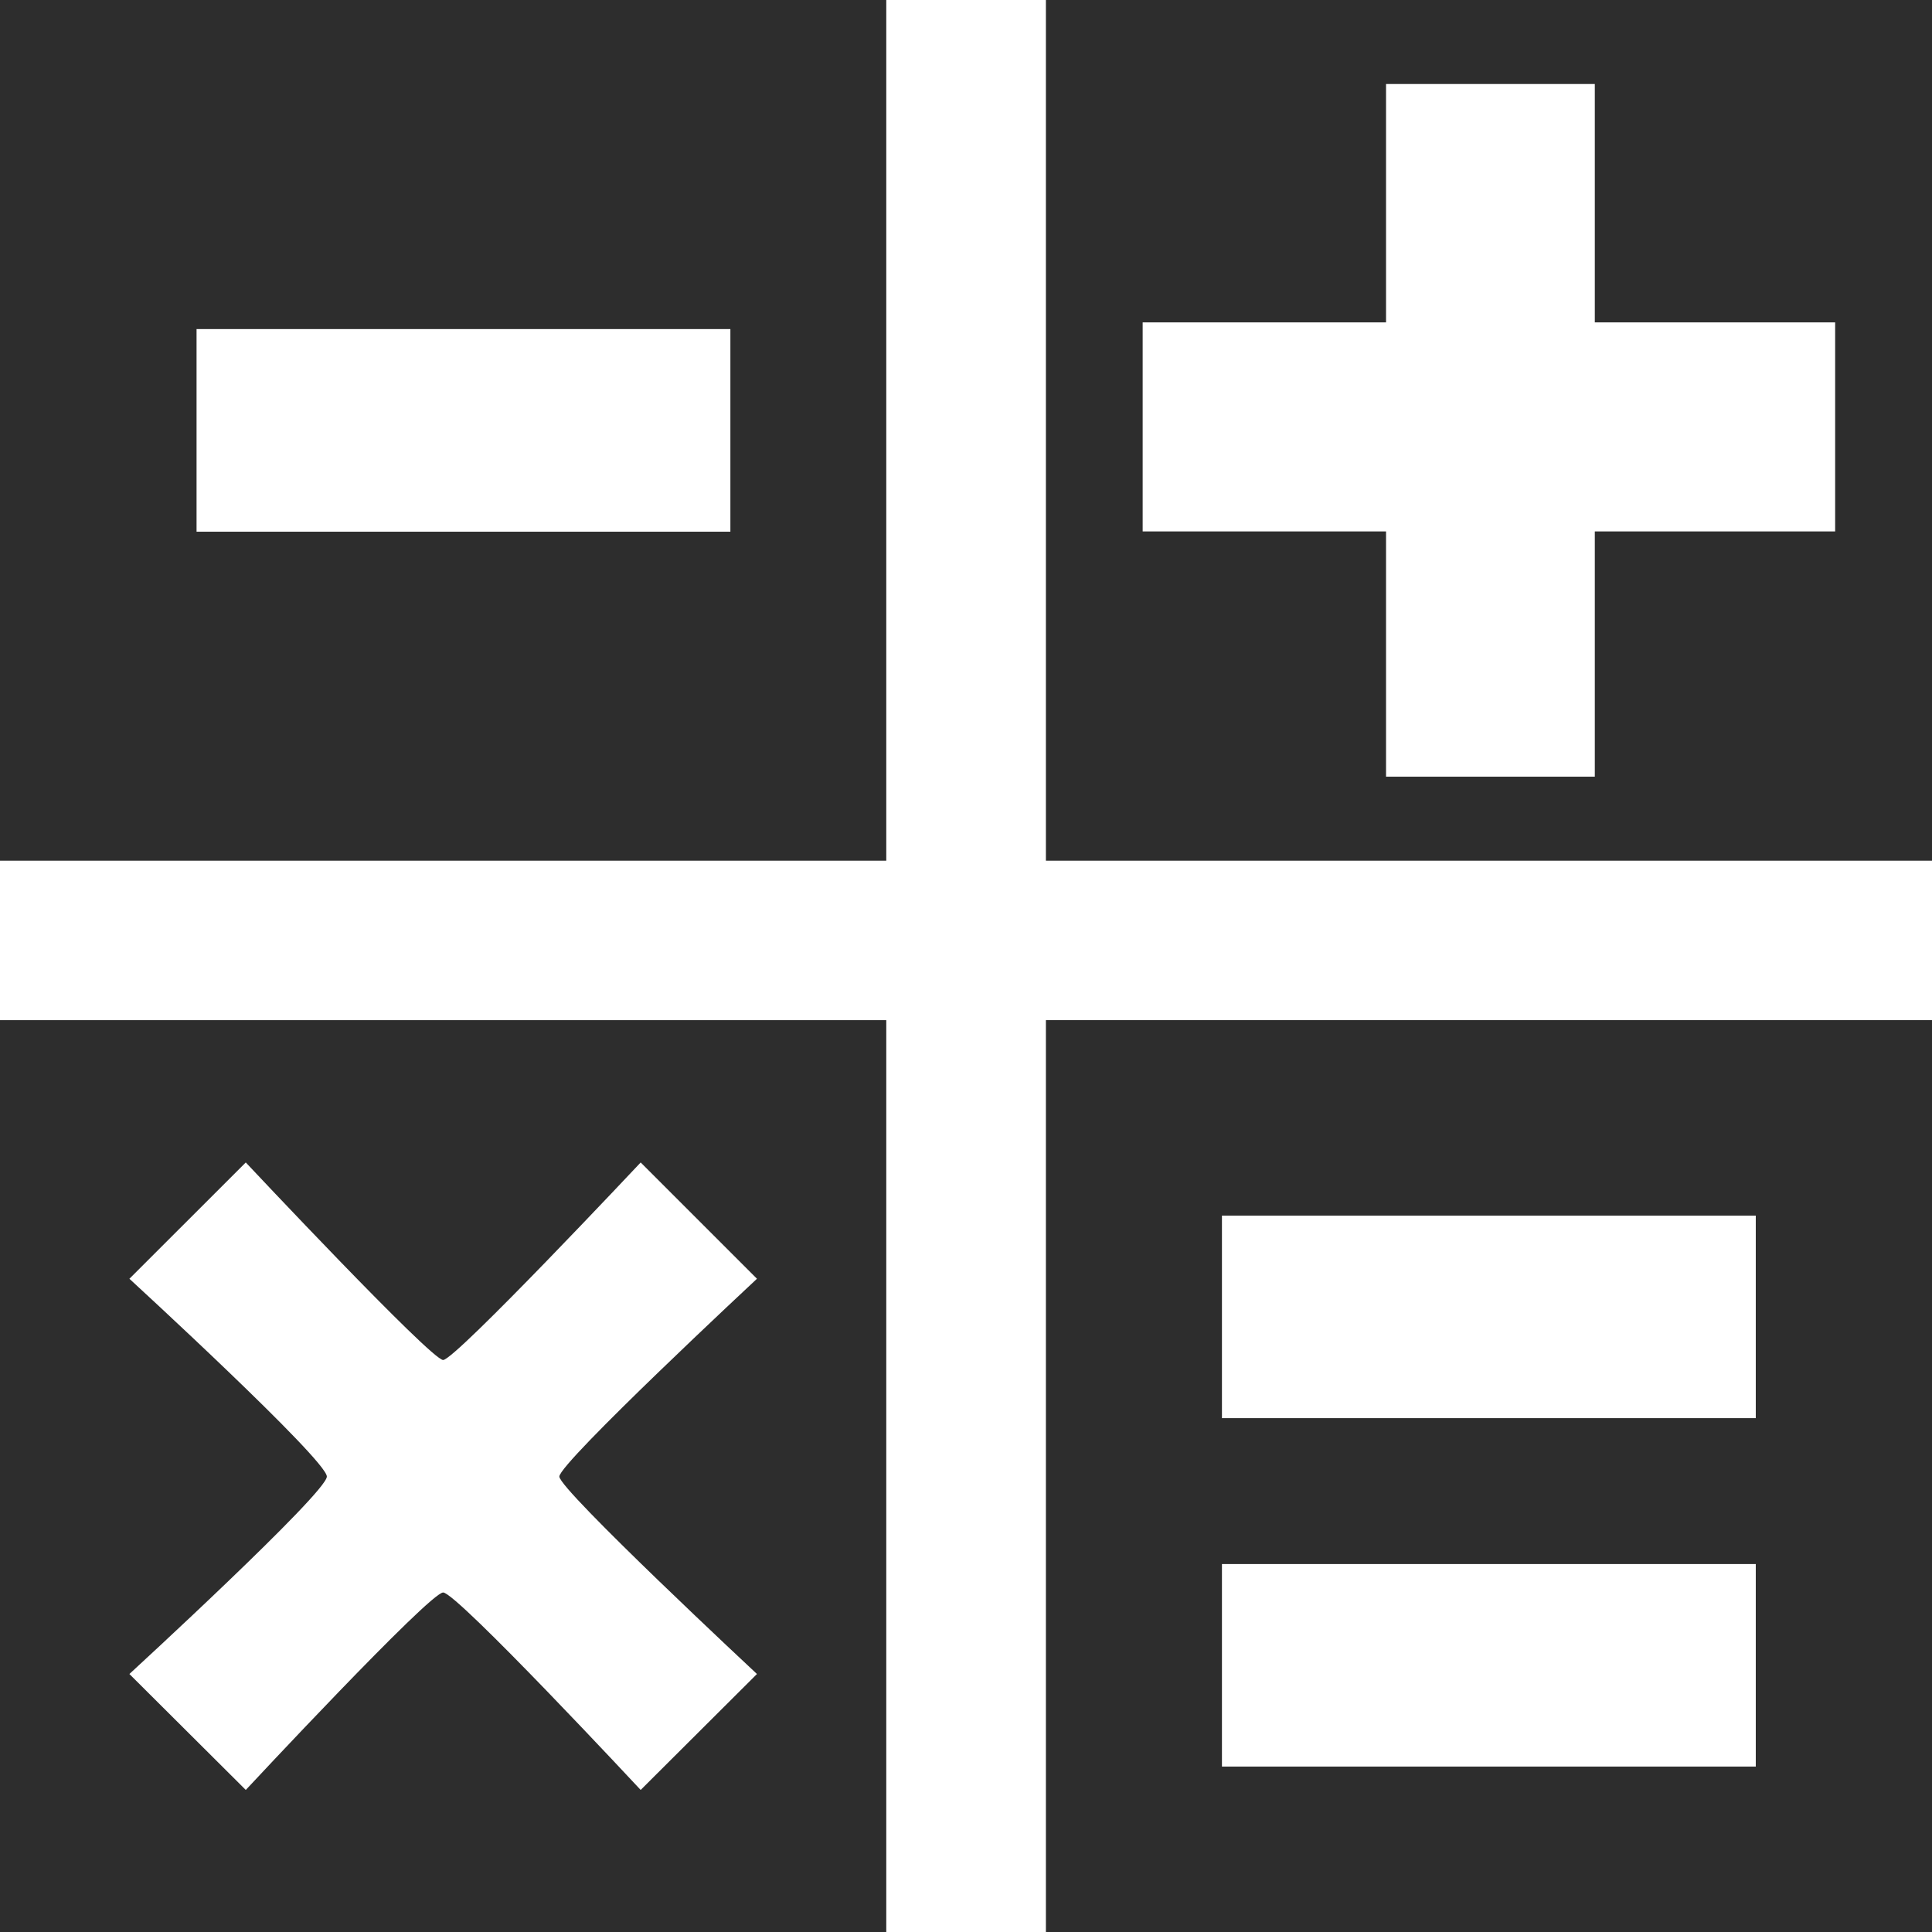 <svg width="21.664" xmlns="http://www.w3.org/2000/svg" height="21.665" viewBox="0 0 21.664 21.665" xmlns:xlink="http://www.w3.org/1999/xlink" enable-background="new 0 0 21.664 21.665">
<g fill="#2d2d2d">
<path d="m11.728,0v9.651h9.937v-9.651h-9.937zm8.85,5.959h-2.695v2.75h-2.341v-2.75h-2.729v-2.344h2.729v-2.673h2.341v2.673h2.695v2.344z"/>
<path d="M0,9.651h9.938V0H0V9.651z M2.204,3.69H8.19v2.272H2.204V3.69z"/>
<path d="m11.728,21.665h9.937v-10.226h-9.937v10.226zm1.974-8.034h5.986v2.271h-5.986v-2.271zm0,3.907h5.986v2.271h-5.986v-2.271z"/>
<path d="m0,21.665h9.938v-10.226h-9.938v10.226zm1.451-7.326l1.305-1.304c0,0 2.078,2.215 2.213,2.215s2.215-2.215 2.215-2.215l1.304,1.304c0,0-2.216,2.064-2.216,2.218 0,.148 2.216,2.214 2.216,2.214l-1.304,1.3c0,0-2.062-2.214-2.215-2.214-.151,0-2.213,2.214-2.213,2.214l-1.305-1.3c0,0 2.214-2.033 2.214-2.214 0-.186-2.214-2.218-2.214-2.218z"/>
</g>
</svg>
